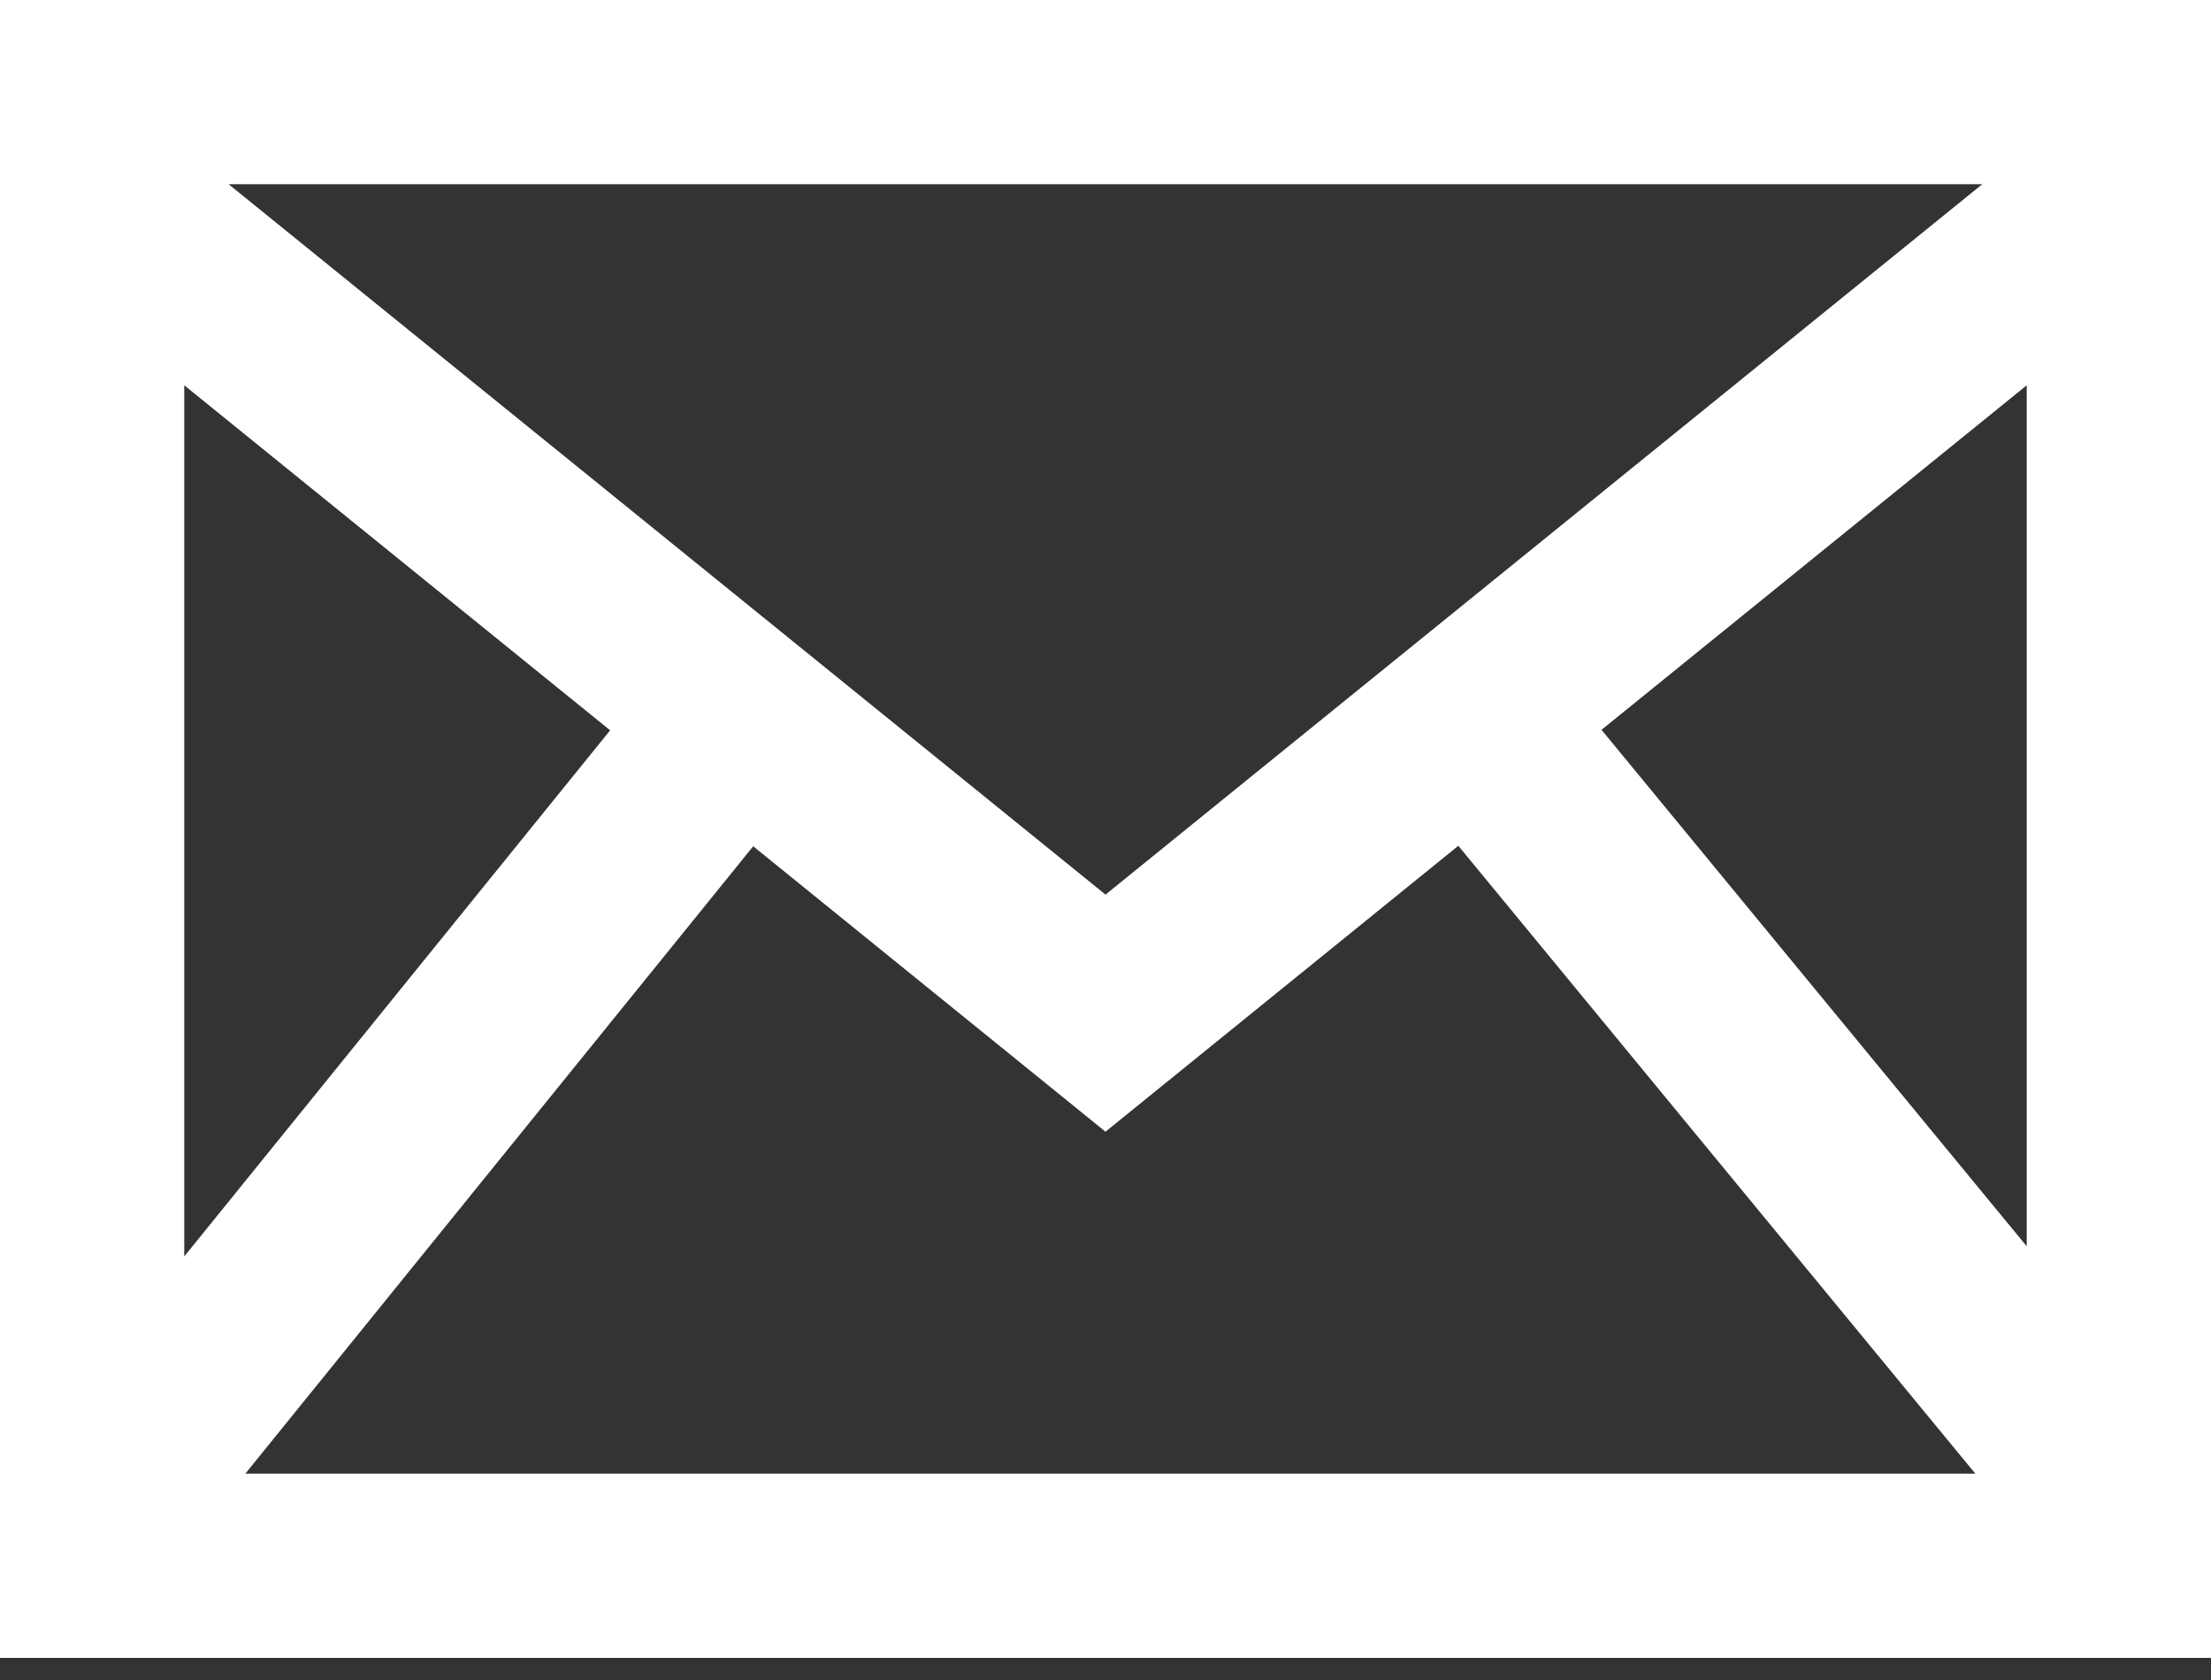 <?xml version="1.0" encoding="UTF-8"?>
<svg width="50px" height="38px" viewBox="0 0 50 38" version="1.1" xmlns="http://www.w3.org/2000/svg" xmlns:xlink="http://www.w3.org/1999/xlink">
    <rect x="0" y="0" width="50" height="38" fill="#333333" stroke="none"/>
    <!-- Generator: Sketch 52.5 (67469) - http://www.bohemiancoding.com/sketch -->
    <title>icon-email</title>
    <desc>Created with Sketch.</desc>
    <g id="Page-1" stroke="none" stroke-width="1" fill="none" fill-rule="evenodd">
        <g id="icon-play-large" transform="translate(-139, -50)" fill="#FFFFFF" fill-rule="nonzero">
            <path d="M139,50 L139,87.5 L189,87.5 L189,50 L139,50 Z M152.798,66.519 L143.167,78.419 L143.167,58.715 L152.798,66.519 Z M144.171,54.167 L183.827,54.167 L164,70.235 L144.171,54.167 Z M156.033,69.142 L164,75.598 L171.979,69.131 L183.671,83.333 L144.548,83.333 L156.033,69.142 Z M175.217,66.508 L184.833,58.715 L184.833,78.19 L175.217,66.508 Z" id="icon-email"></path>
        </g>
    </g>
</svg>